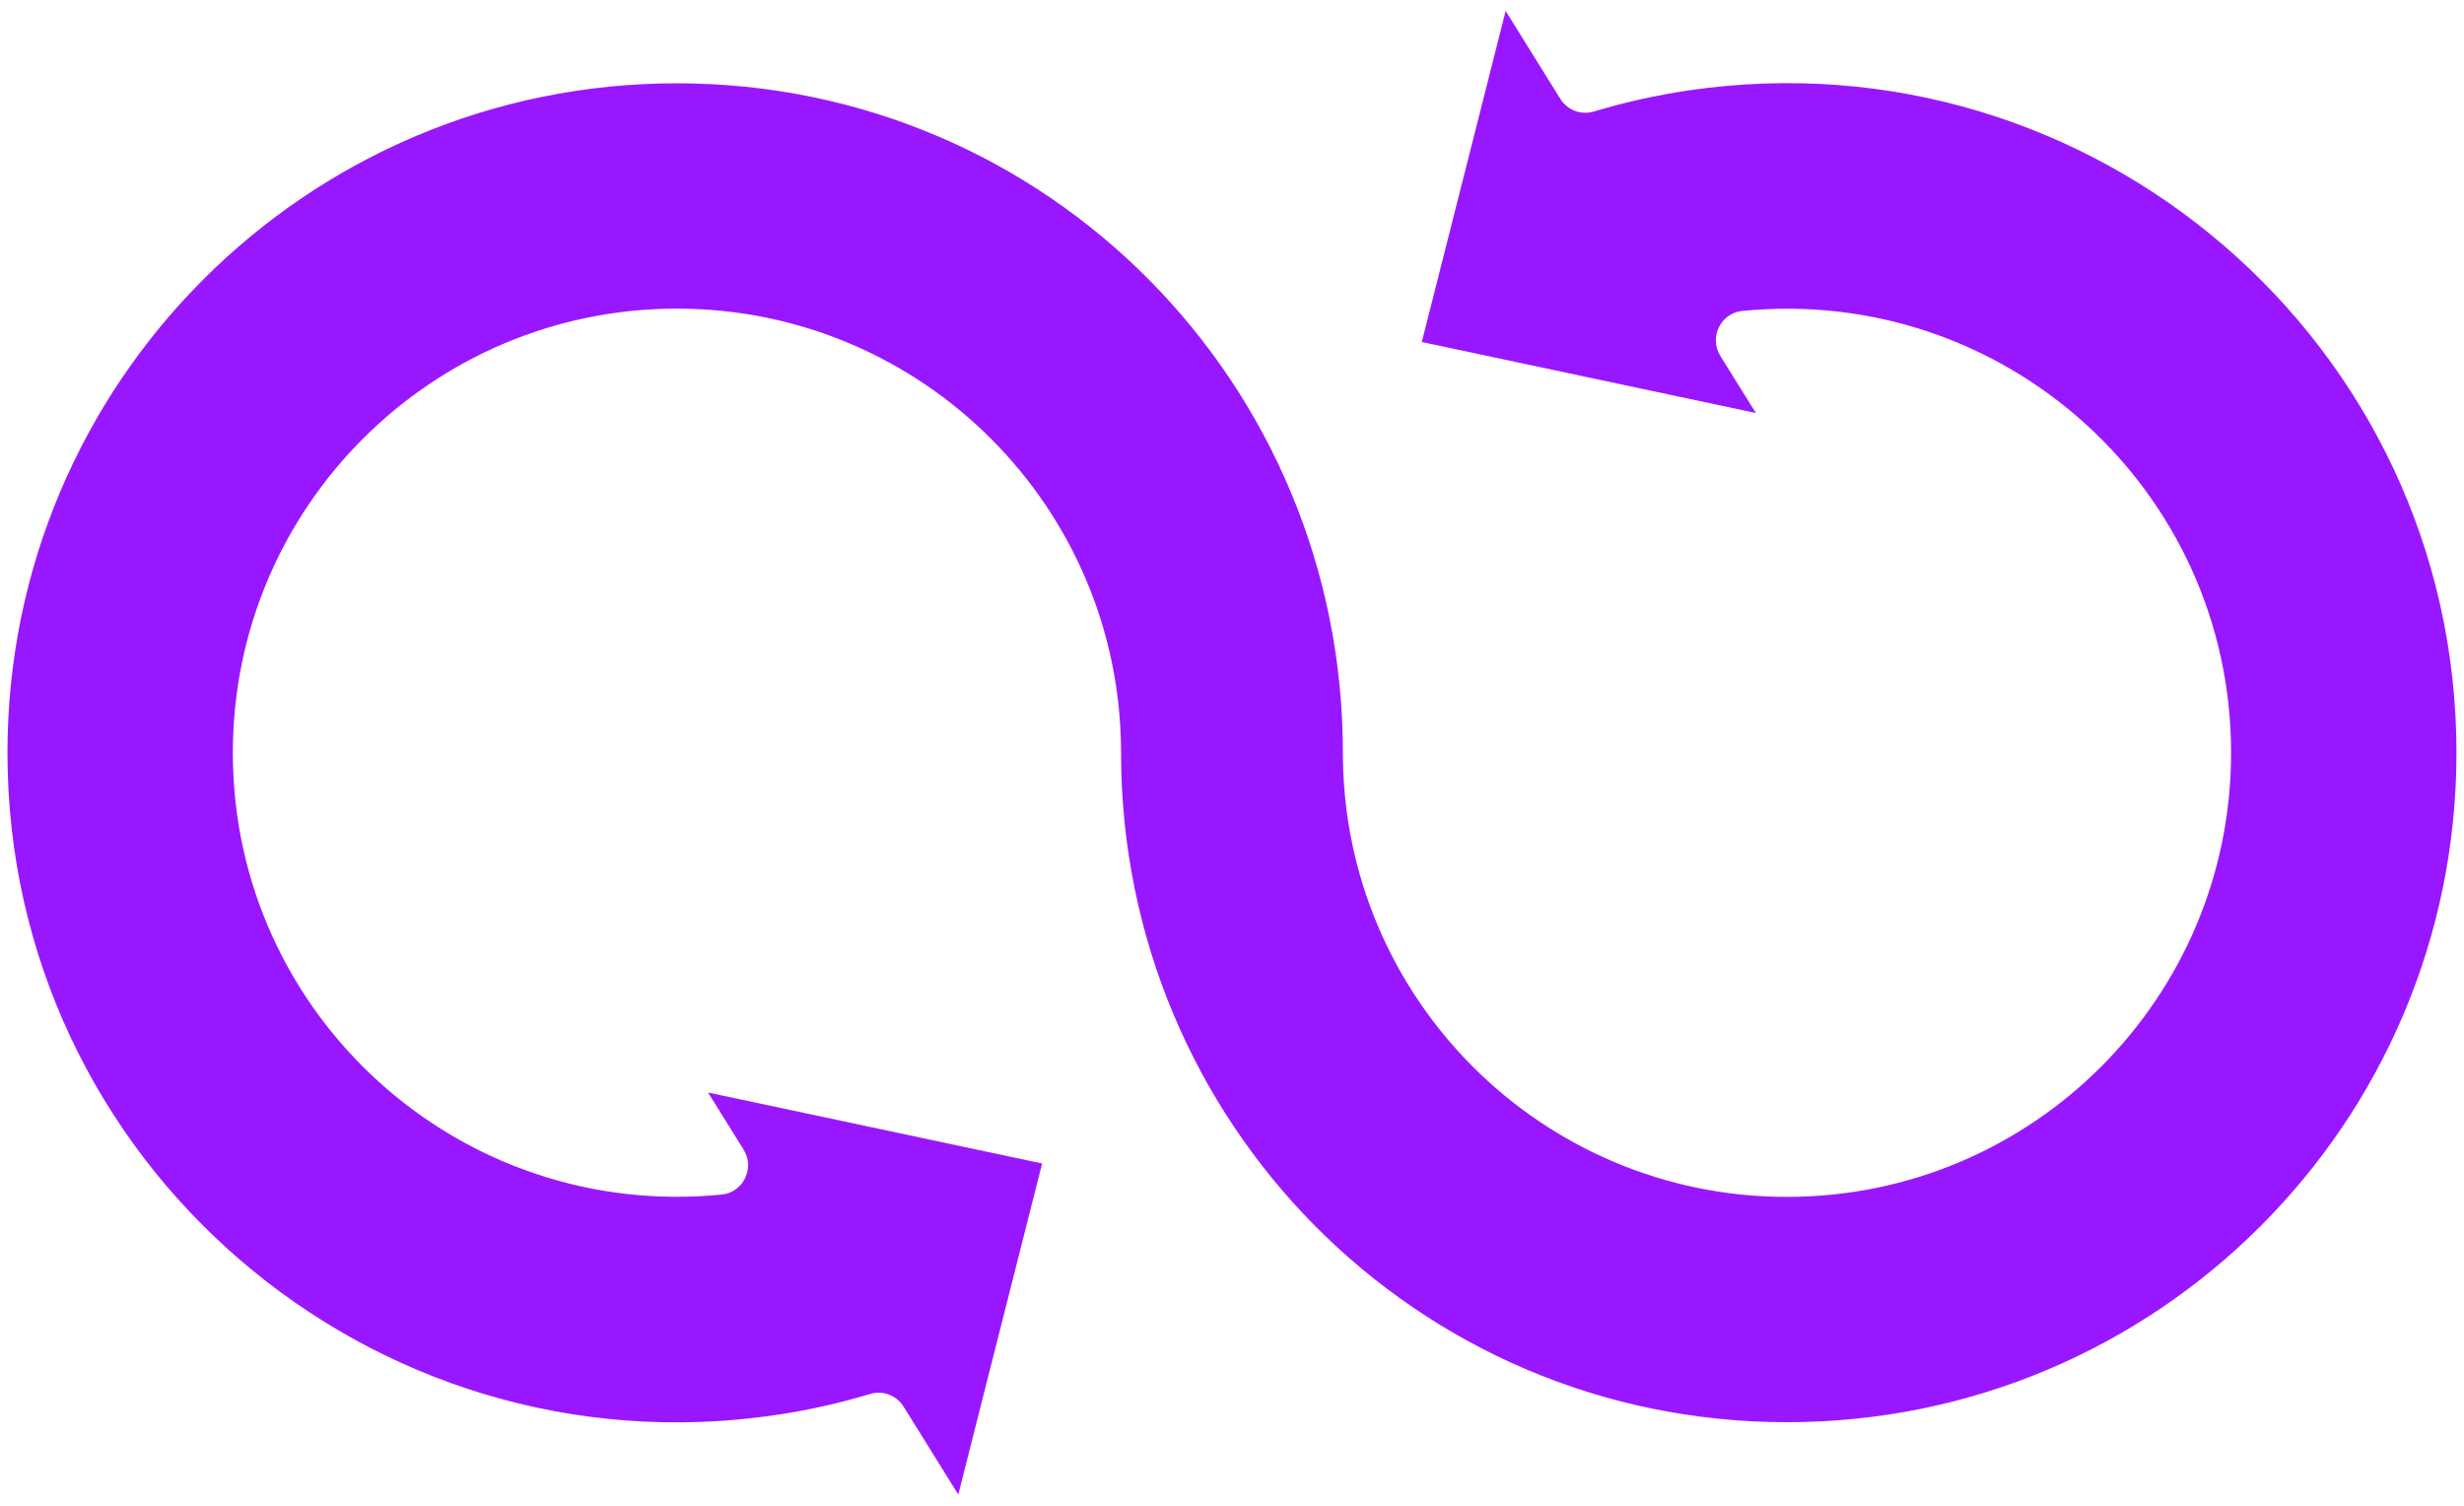 <svg width="36" height="22" viewBox="0 0 36 22" fill="none" xmlns="http://www.w3.org/2000/svg">
<path fill-rule="evenodd" clip-rule="evenodd" d="M25.654 6.034L25.132 5.196L25.133 5.195C24.969 4.933 25.137 4.575 25.454 4.543C29.295 4.162 32.597 7.165 32.597 10.998C32.597 14.582 29.692 17.487 26.108 17.487C22.525 17.487 19.62 14.582 19.62 10.998C19.62 5.599 15.299 1.217 9.89 1.217C4.482 1.217 0.109 5.596 0.109 10.998C0.109 16.974 5.416 21.541 11.321 20.676C11.797 20.606 12.263 20.502 12.714 20.366C12.895 20.312 13.096 20.383 13.201 20.55L14.001 21.836L15.226 16.999L10.345 15.962L10.867 16.8L10.866 16.801C11.03 17.064 10.862 17.421 10.545 17.453C6.709 17.834 3.402 14.832 3.402 10.998C3.402 7.415 6.307 4.509 9.89 4.509C13.474 4.509 16.379 7.415 16.379 10.998C16.379 16.398 20.7 20.779 26.109 20.779C31.517 20.779 35.89 16.4 35.89 10.998C35.89 5.022 30.583 0.456 24.678 1.32C24.202 1.39 23.736 1.494 23.285 1.63C23.104 1.684 22.903 1.613 22.798 1.446L21.998 0.16L20.773 4.997L25.654 6.034Z" fill="#9917FF"/>
</svg>
